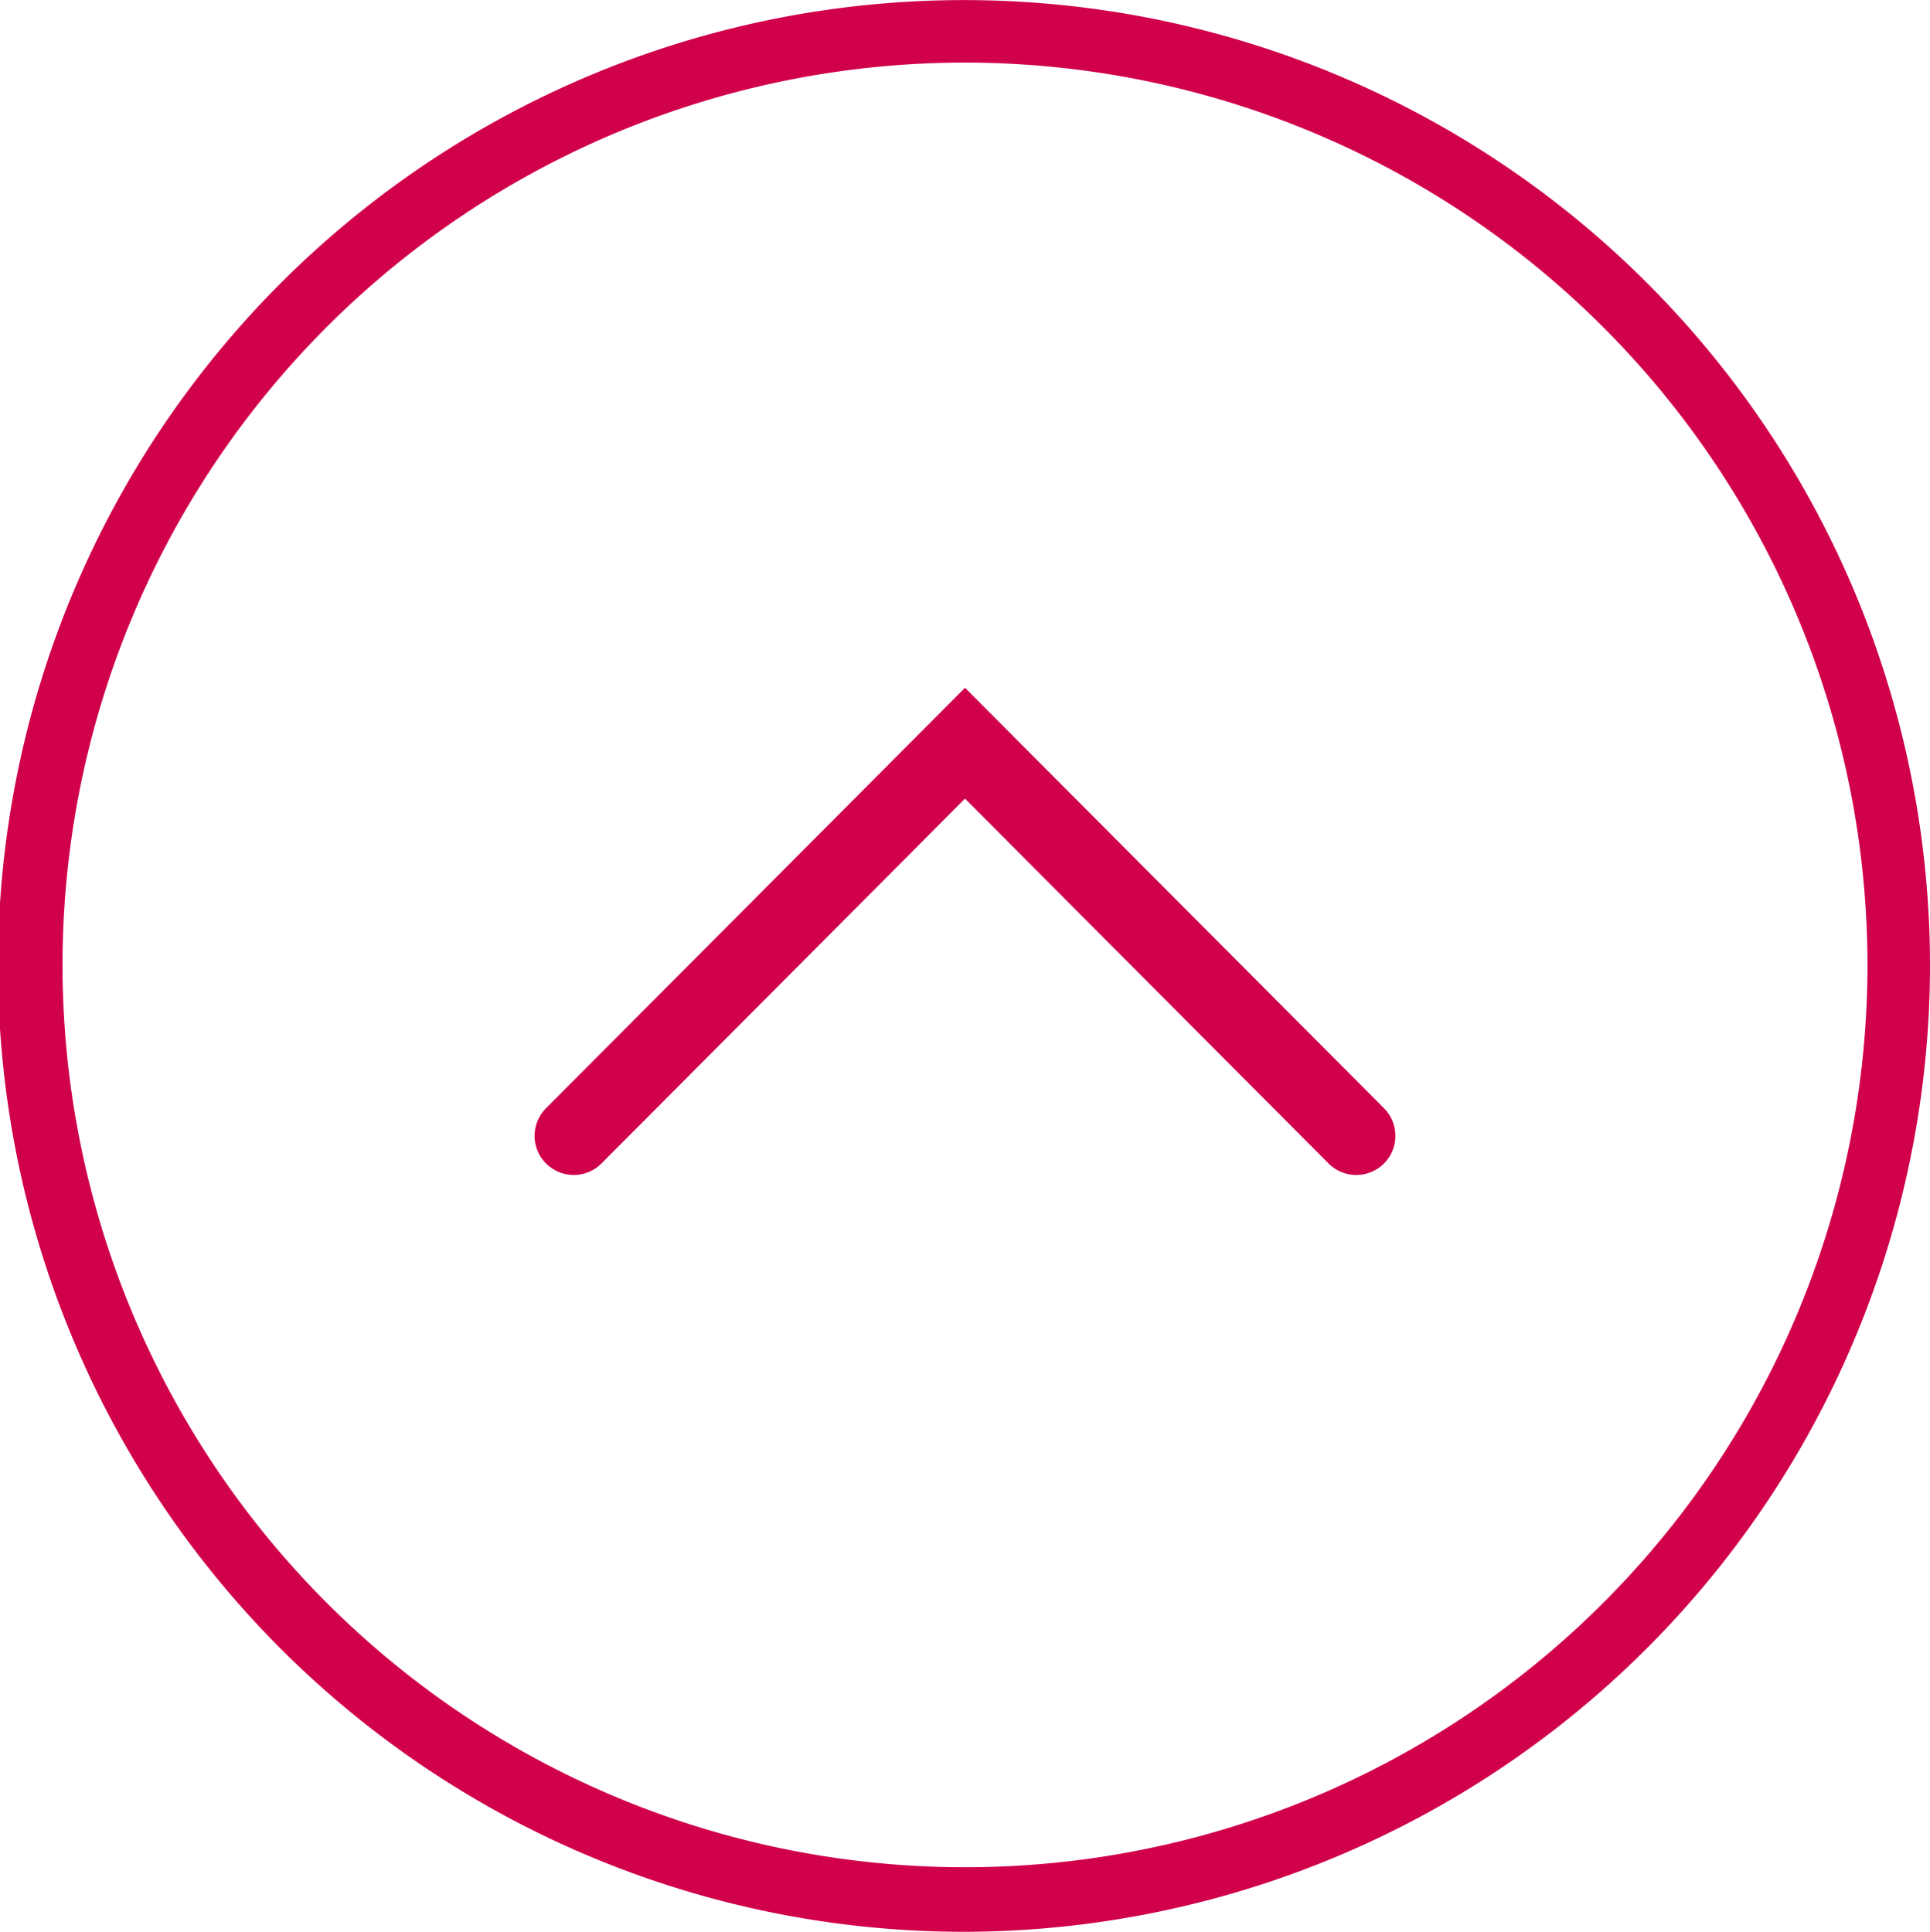<svg id="arrow" xmlns="http://www.w3.org/2000/svg" width="24.664" height="24.691" viewBox="0 0 24.664 24.691">
  <g id="Arrow_for_Table_and_navigation" data-name="Arrow for  Table and navigation" transform="translate(17.332 14.518) rotate(180)">
    <g id="sm_Arrow" transform="translate(10 5.019) rotate(180)">
      <path id="Path_1698" data-name="Path 1698" d="M10,5.019,5,0,0,5.019" fill="none" stroke="#d1004b" stroke-linecap="round" stroke-width="1"/>
    </g>
  </g>
  <path id="Path_9" data-name="Path 9" d="M12.332,24.691A12.345,12.345,0,1,1,24.664,12.332,12.362,12.362,0,0,1,12.332,24.691ZM12.332.8A11.533,11.533,0,1,0,23.865,12.332,11.538,11.538,0,0,0,12.332.8Z" transform="translate(0 0)" fill="#d1004b"/>
</svg>
